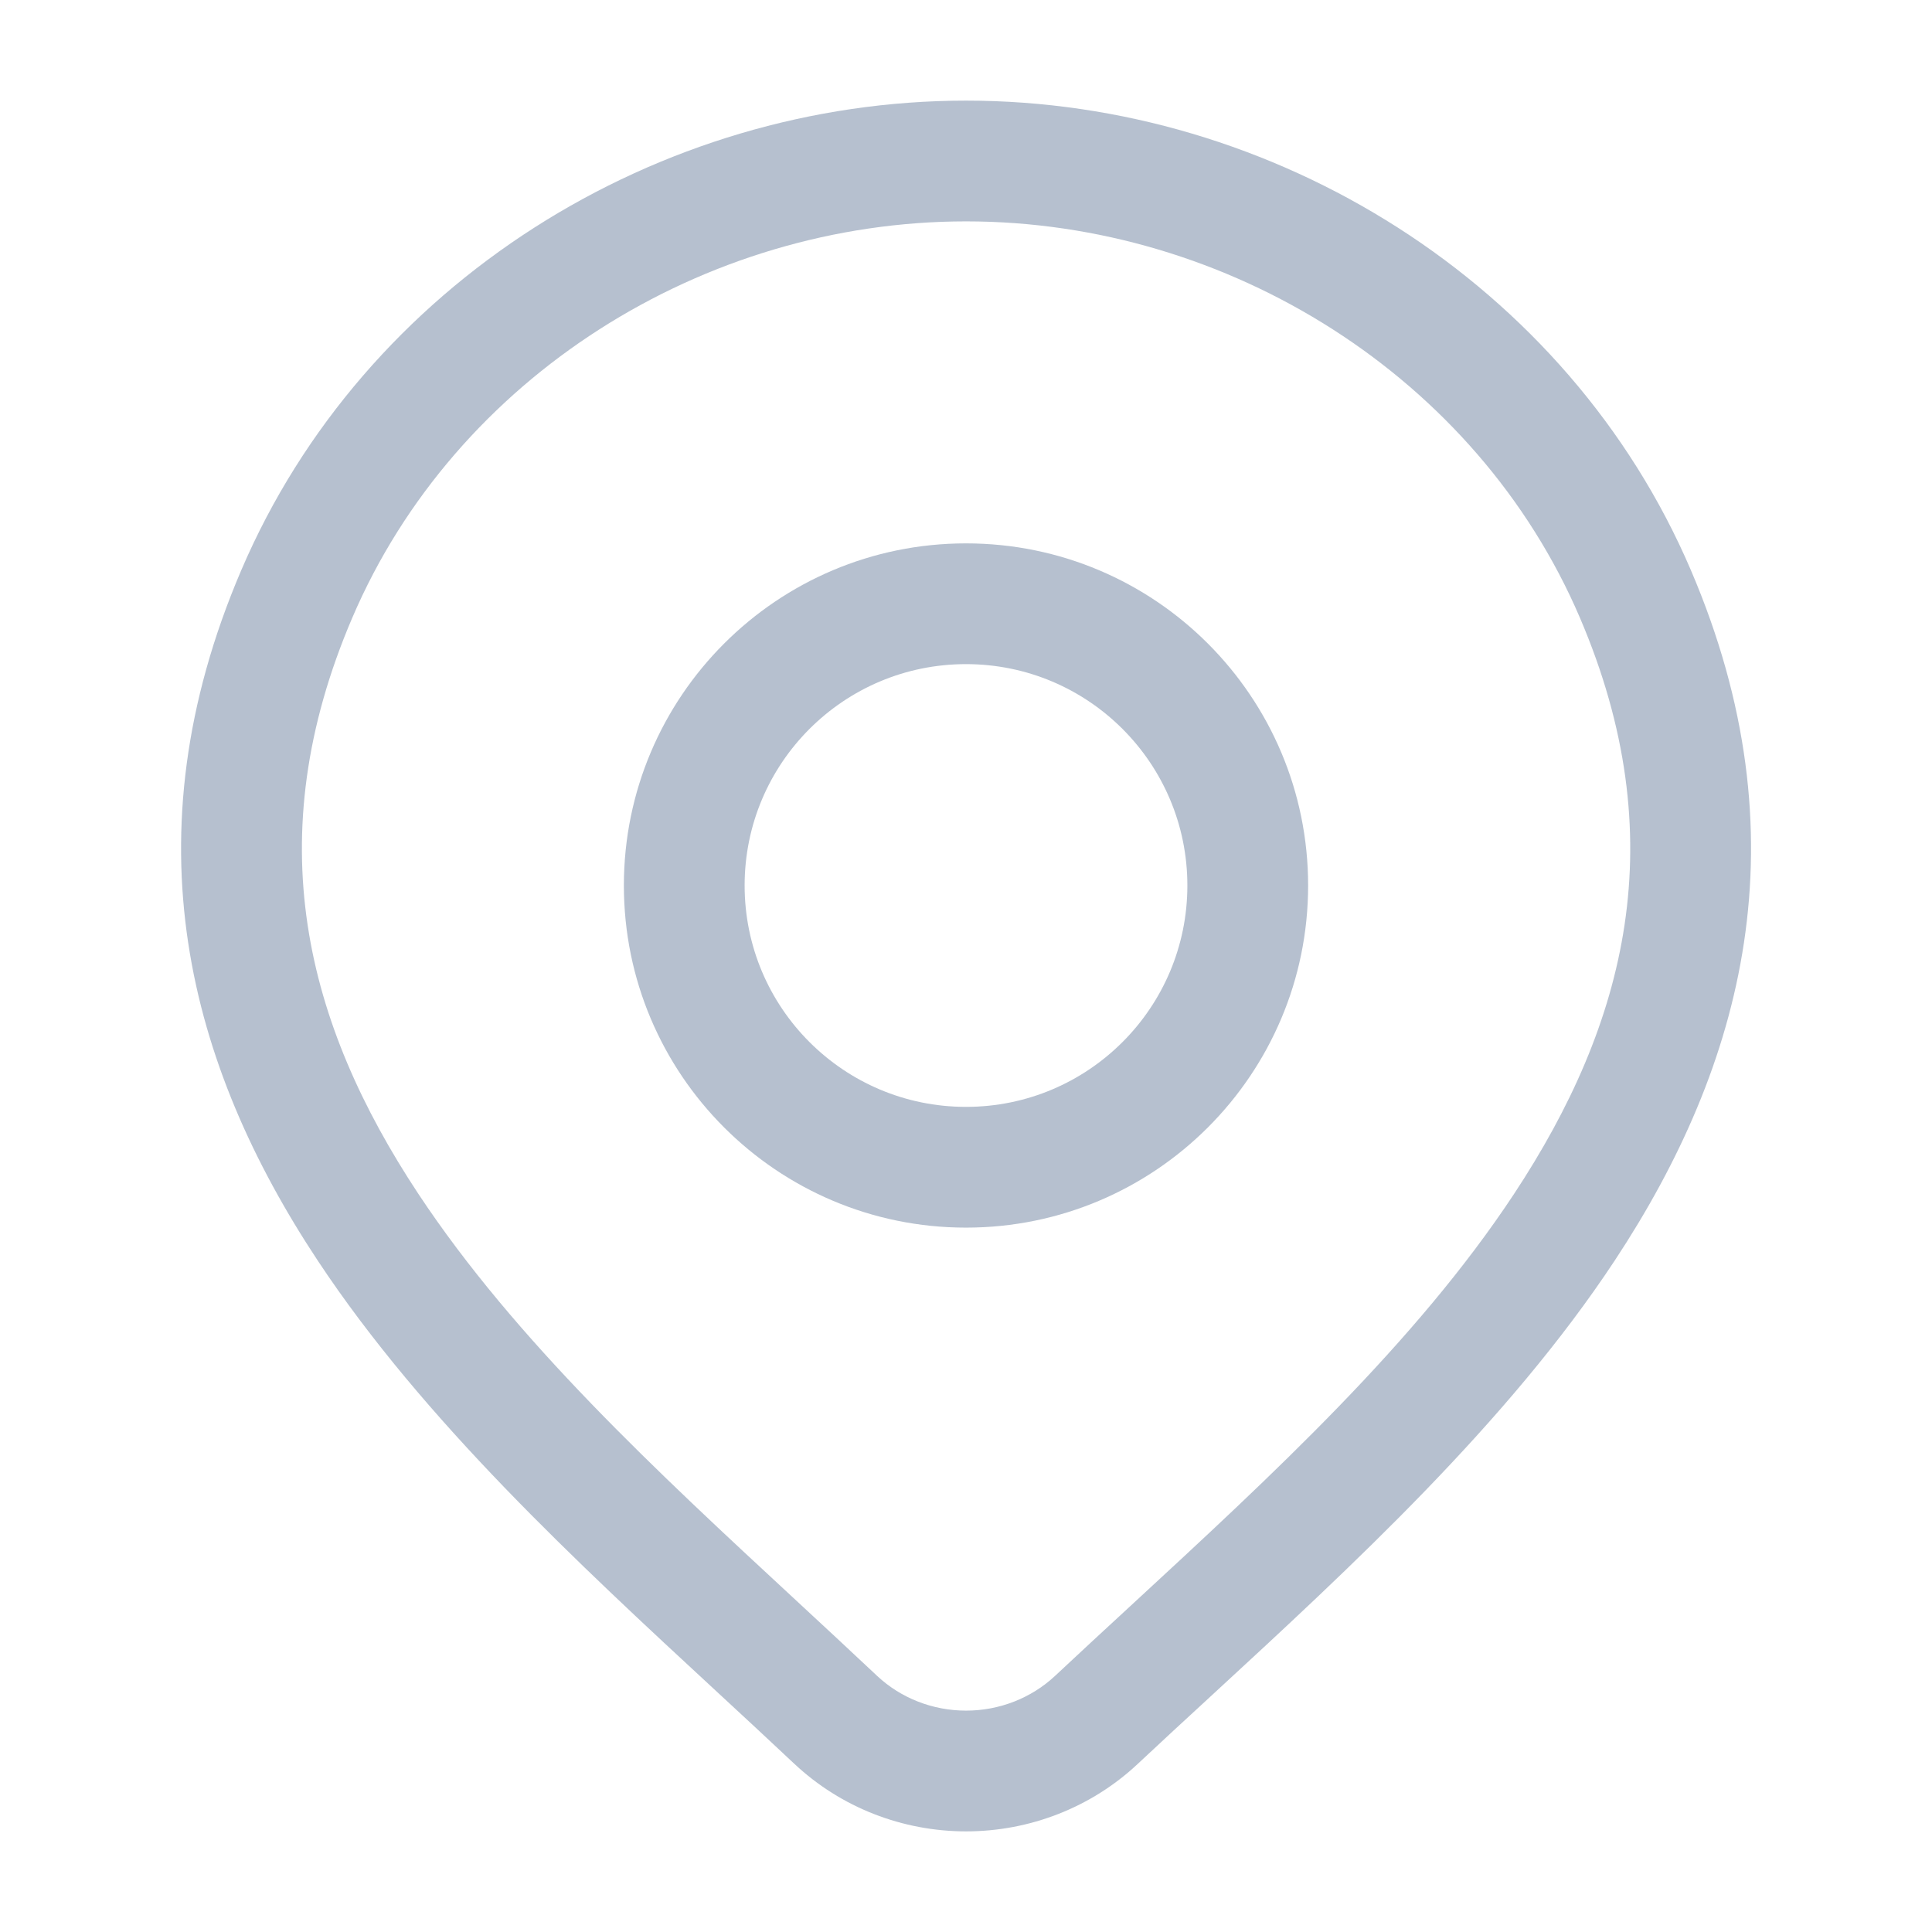 <svg width="48" height="48" viewBox="0 0 48 48" fill="none" xmlns="http://www.w3.org/2000/svg">
<g opacity="0.3">
<path fill-rule="evenodd" clip-rule="evenodd" d="M24 13.5C19.306 13.5 15.5 17.306 15.5 22C15.5 26.694 19.306 30.5 24 30.5C28.694 30.5 32.5 26.694 32.5 22C32.5 17.306 28.694 13.5 24 13.5ZM18.5 22C18.5 18.962 20.962 16.5 24 16.5C27.038 16.5 29.5 18.962 29.5 22C29.5 25.038 27.038 27.5 24 27.5C20.962 27.5 18.5 25.038 18.5 22Z" fill="#0A2D5D"/>
<path fill-rule="evenodd" clip-rule="evenodd" d="M24.002 2.5C16.35 2.5 9.049 7.026 5.993 14.169C3.149 20.817 4.689 26.475 7.894 31.319C10.523 35.291 14.356 38.836 17.814 42.034C18.473 42.643 19.119 43.241 19.74 43.826L19.744 43.829C20.894 44.906 22.421 45.5 24.002 45.5C25.583 45.5 27.11 44.906 28.261 43.829C28.848 43.279 29.456 42.718 30.077 42.147C33.573 38.925 37.46 35.344 40.115 31.322C43.317 26.472 44.851 20.809 42.011 14.169C38.955 7.026 31.654 2.5 24.002 2.5ZM8.752 15.349C11.309 9.371 17.483 5.5 24.002 5.5C30.521 5.5 36.695 9.371 39.253 15.349C41.597 20.829 40.414 25.425 37.612 29.669C35.177 33.357 31.61 36.648 28.103 39.884C27.468 40.47 26.834 41.054 26.21 41.639C25.625 42.186 24.834 42.5 24.002 42.5C23.17 42.5 22.38 42.187 21.795 41.64C21.13 41.014 20.455 40.388 19.778 39.761C16.316 36.556 12.806 33.304 10.396 29.664C7.592 25.425 6.404 20.836 8.752 15.349Z" fill="#0A2D5D"/>
</g>
</svg>
